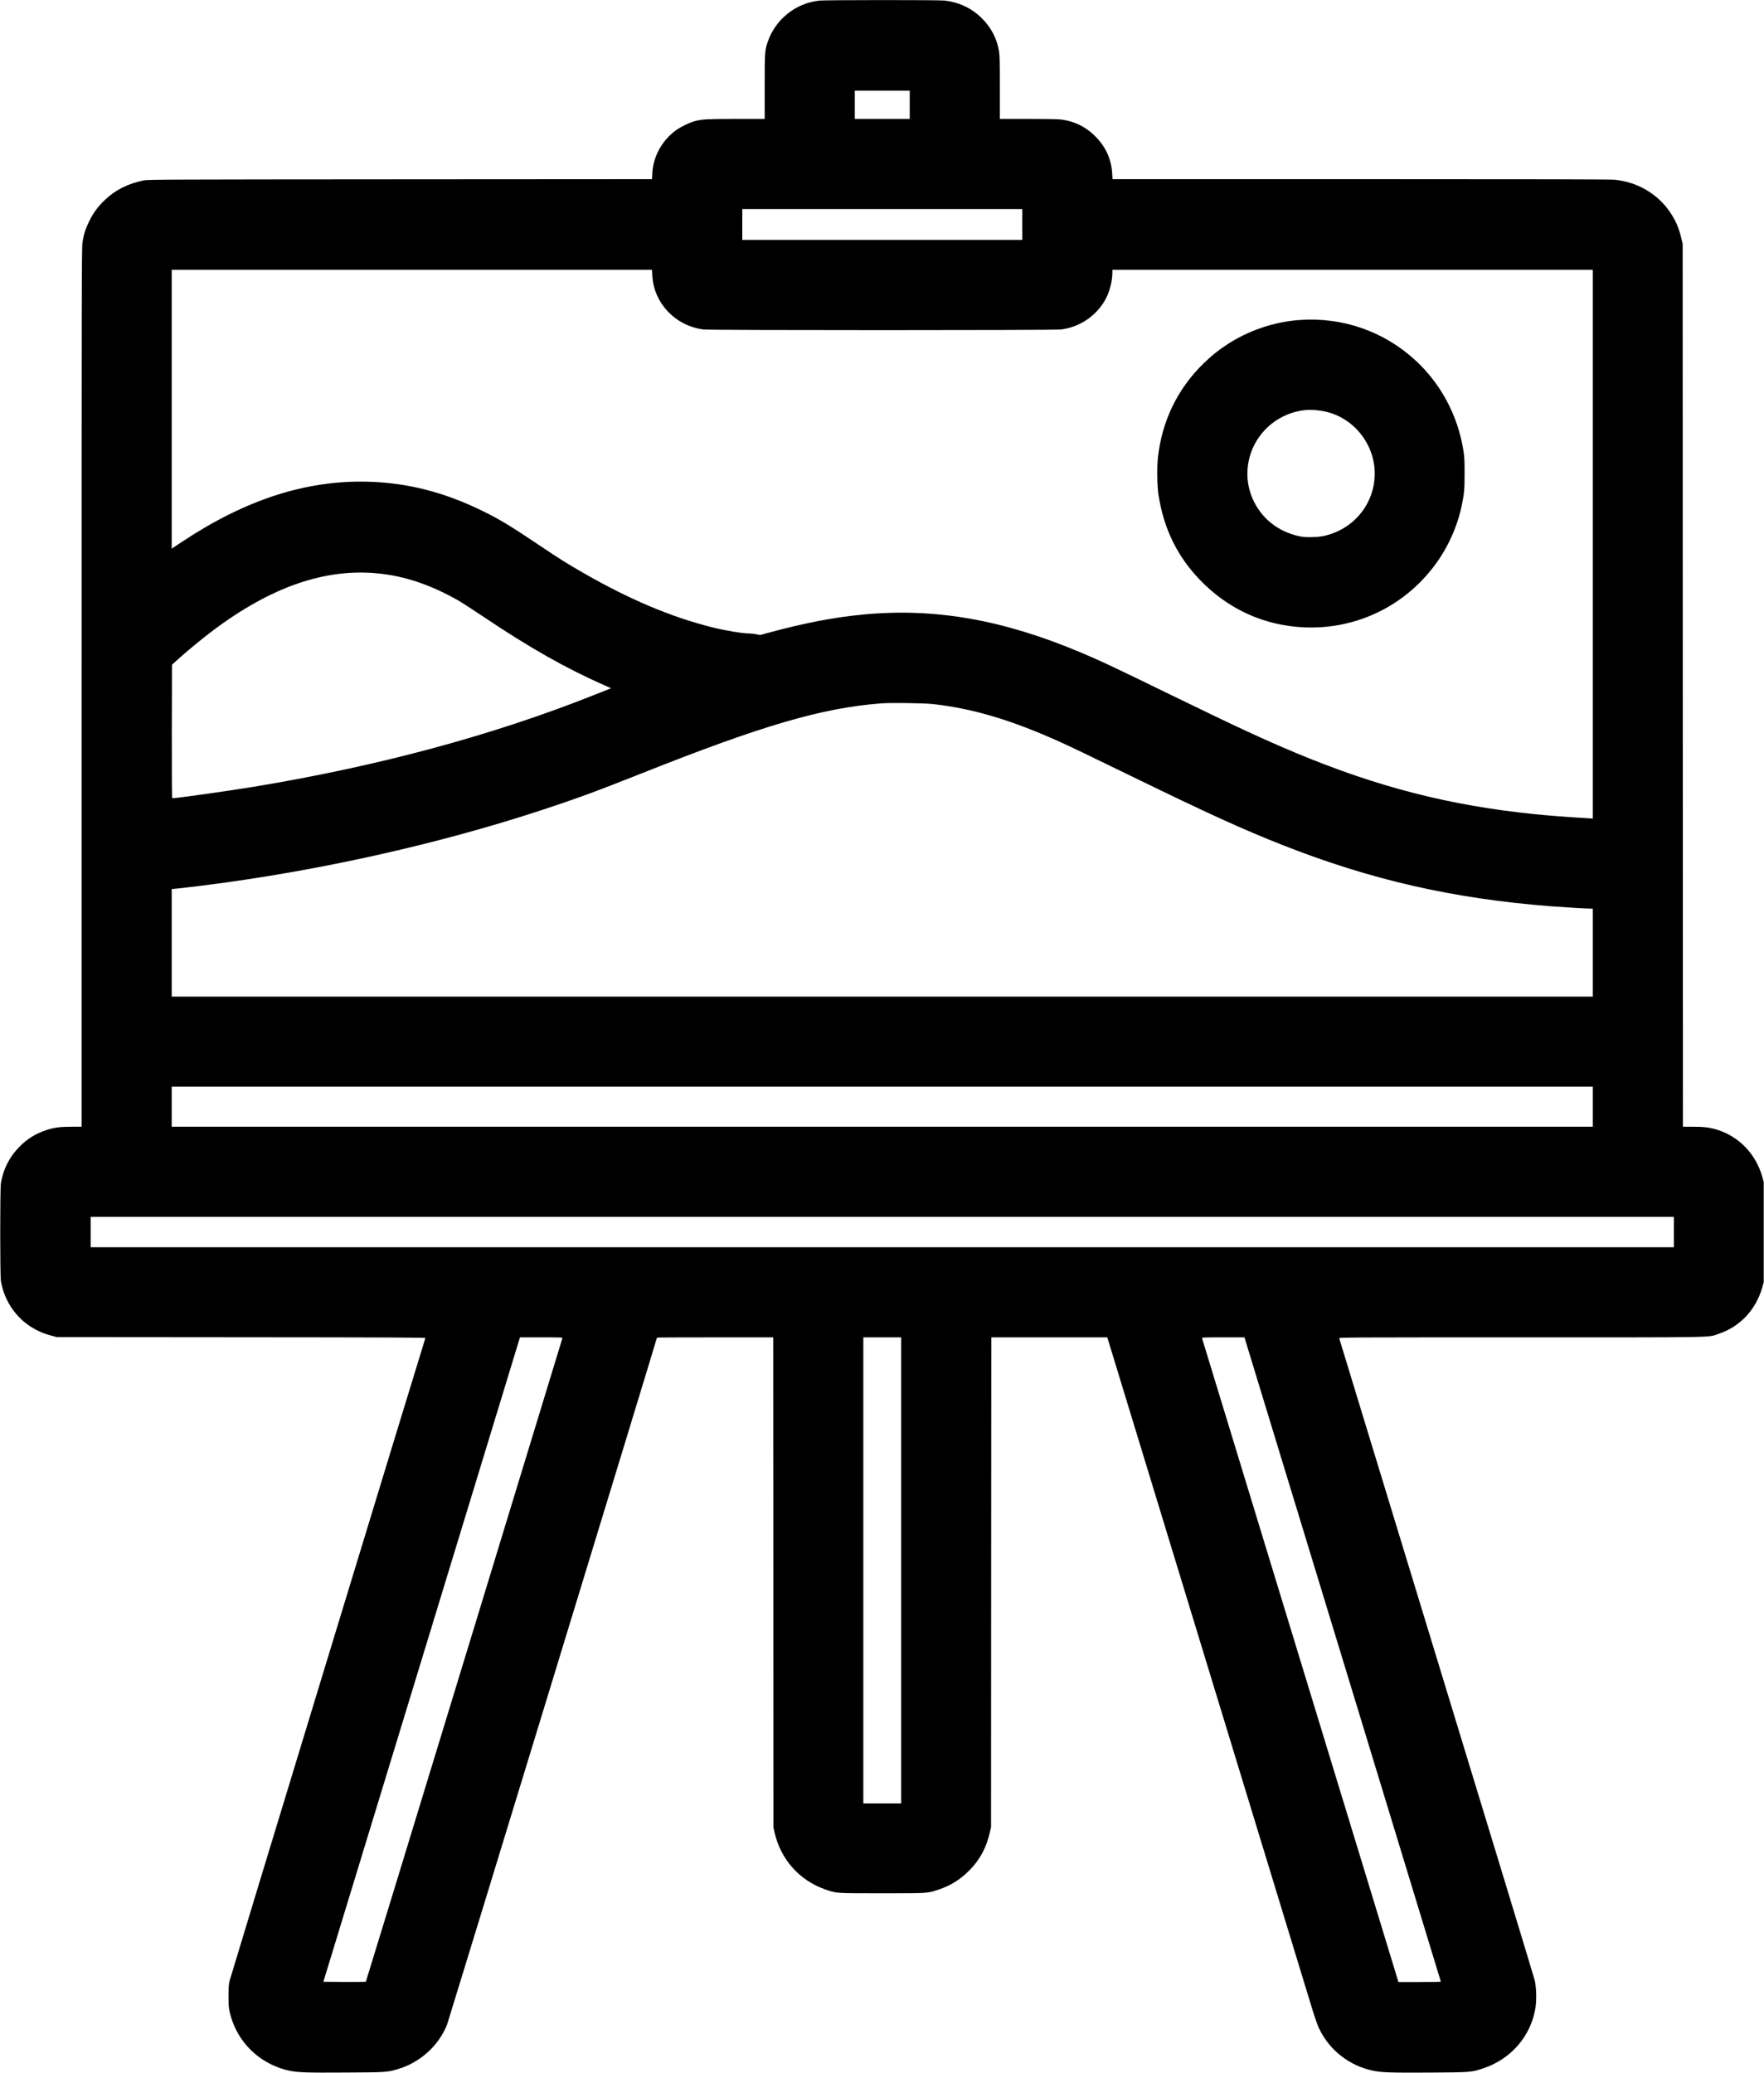<?xml version="1.0" encoding="UTF-8" standalone="no"?> <svg xmlns="http://www.w3.org/2000/svg" version="1.0" width="3308pt" height="3887pt" viewBox="0 0 3308 3887" preserveAspectRatio="xMidYMid meet"><g transform="translate(0,3887) scale(0.1,-0.1)" fill="#000000" stroke="none"><path d="M15366 38859 c-449 -47 -834 -359 -974 -789 -50 -152 -52 -192 -52 -831 l0 -599 -537 0 c-549 -1 -628 -5 -768 -40 -102 -27 -280 -113 -370 -181 -256 -193 -415 -486 -432 -796 l-6 -113 -4726 -3 c-4364 -3 -4732 -4 -4806 -20 -301 -62 -532 -179 -732 -370 -128 -123 -212 -236 -288 -392 -72 -146 -107 -255 -129 -408 -14 -94 -16 -953 -16 -8341 l0 -8236 -187 0 c-219 0 -331 -15 -480 -65 -195 -65 -347 -159 -493 -305 -188 -187 -306 -417 -353 -684 -17 -101 -17 -1741 0 -1842 69 -394 307 -726 651 -907 108 -57 170 -80 297 -115 l100 -27 3459 -3 c2747 -2 3457 -5 3453 -15 -24 -62 -3661 -12002 -3674 -12062 -14 -63 -18 -124 -18 -285 1 -188 3 -214 27 -310 32 -128 62 -208 118 -320 193 -385 557 -665 989 -761 159 -35 331 -41 1066 -36 755 4 773 5 966 61 424 123 776 440 934 841 27 70 3935 12861 3935 12880 0 3 490 5 1090 5 l1090 0 3 -4597 2 -4598 23 -100 c115 -498 467 -891 948 -1058 213 -74 177 -72 1064 -72 877 0 844 -2 1050 65 241 78 432 200 612 388 183 193 295 407 360 687 l23 100 2 4592 3 4593 1088 0 1087 0 1889 -6192 c1040 -3406 1923 -6301 1963 -6433 41 -132 94 -283 119 -335 193 -407 570 -702 1018 -794 153 -32 330 -38 1047 -34 788 5 790 5 1010 78 527 174 902 610 985 1145 21 141 15 378 -15 505 -10 47 -839 2772 -1841 6055 -1001 3284 -1823 5978 -1826 5988 -5 16 162 17 3414 17 3788 0 3489 -5 3701 66 402 134 700 452 819 872 l27 97 0 940 0 940 -27 96 c-120 426 -433 753 -844 882 -136 43 -250 57 -456 57 l-188 0 -3 8278 -2 8277 -23 97 c-45 196 -105 337 -212 496 -231 345 -616 571 -1041 611 -79 8 -1535 11 -4765 11 l-4651 0 -6 108 c-15 257 -116 486 -298 676 -182 191 -405 303 -664 335 -55 7 -294 11 -617 11 l-528 0 0 588 c0 467 -3 605 -15 677 -38 238 -146 446 -320 620 -192 192 -439 308 -711 335 -121 12 -2226 11 -2338 -1z m1694 -1954 l0 -265 -515 0 -515 0 0 265 0 265 515 0 515 0 0 -265z m2110 -2245 l0 -290 -2625 0 -2625 0 0 290 0 290 2625 0 2625 0 0 -290z m-6937 -962 c28 -515 436 -942 962 -1007 127 -16 6573 -16 6700 0 353 43 670 258 838 569 74 136 127 340 127 488 l0 62 4505 0 4505 0 0 -5146 0 -5146 -62 6 c-35 3 -117 8 -183 11 -185 9 -618 43 -840 66 -1599 162 -2958 511 -4495 1154 -595 249 -1135 500 -2315 1075 -1155 563 -1318 639 -1710 805 -1470 619 -2746 840 -4095 709 -537 -52 -1102 -161 -1755 -339 l-160 -43 -70 13 c-38 8 -96 14 -127 15 -132 0 -451 53 -703 116 -770 193 -1552 523 -2420 1022 -279 160 -447 265 -768 481 -603 404 -777 510 -1102 671 -733 362 -1430 539 -2185 557 -1153 26 -2283 -341 -3467 -1128 l-193 -128 0 2615 0 2614 4504 0 4503 0 6 -112z m-5118 -5584 c490 -53 962 -213 1465 -497 69 -39 288 -180 486 -313 871 -585 1538 -963 2276 -1289 l117 -52 -317 -126 c-1905 -758 -4056 -1338 -6387 -1722 -467 -77 -1447 -215 -1525 -215 -7 0 -9 444 -8 1252 l3 1252 108 98 c168 153 465 397 655 540 1105 830 2124 1179 3127 1072z m10385 -2448 c746 -84 1468 -299 2370 -706 221 -100 498 -232 1355 -650 1446 -704 2077 -992 2820 -1285 1661 -655 3196 -1006 5030 -1150 205 -16 693 -45 756 -45 l39 0 0 -825 0 -825 -13325 0 -13325 0 0 1009 0 1008 123 12 c67 7 266 30 442 52 2152 269 4417 773 6385 1421 638 210 1035 356 1870 688 2258 897 3360 1220 4475 1309 177 15 816 6 985 -13z m12370 -7551 l0 -375 -13325 0 -13325 0 0 375 0 375 13325 0 13325 0 0 -375z m1520 -2350 l0 -285 -14845 0 -14845 0 0 285 0 285 14845 0 14845 0 0 -285z m-20844 -1992 c-3 -10 -832 -2727 -1842 -6038 -1010 -3311 -1839 -6023 -1843 -6028 -4 -4 -185 -6 -402 -5 l-395 3 1831 6000 c1007 3300 1836 6019 1843 6043 l13 42 400 0 c377 0 400 -1 395 -17z m6354 -4353 l0 -4370 -355 0 -355 0 0 4370 0 4370 355 0 355 0 0 -4370z m8278 -1667 c1013 -3321 1842 -6041 1842 -6045 0 -5 -179 -8 -397 -8 l-398 0 -1839 6028 c-1011 3315 -1841 6035 -1844 6045 -4 16 20 17 395 17 l400 0 1841 -6037z"></path><path d="M24370 32869 c-484 -34 -975 -203 -1380 -474 -163 -109 -268 -194 -414 -335 -492 -476 -788 -1087 -862 -1775 -20 -182 -14 -533 11 -695 98 -638 356 -1163 790 -1608 415 -427 923 -708 1486 -821 1106 -223 2218 197 2895 1096 253 334 435 737 518 1143 45 224 51 290 51 595 0 252 -3 308 -23 431 -105 657 -424 1252 -906 1693 -592 541 -1361 807 -2166 750z m455 -1711 c547 -107 955 -606 955 -1168 0 -568 -396 -1052 -960 -1172 -111 -24 -327 -29 -429 -9 -418 81 -747 343 -907 722 -154 365 -113 784 110 1118 207 311 553 510 926 534 81 5 203 -5 305 -25z"></path></g></svg> 